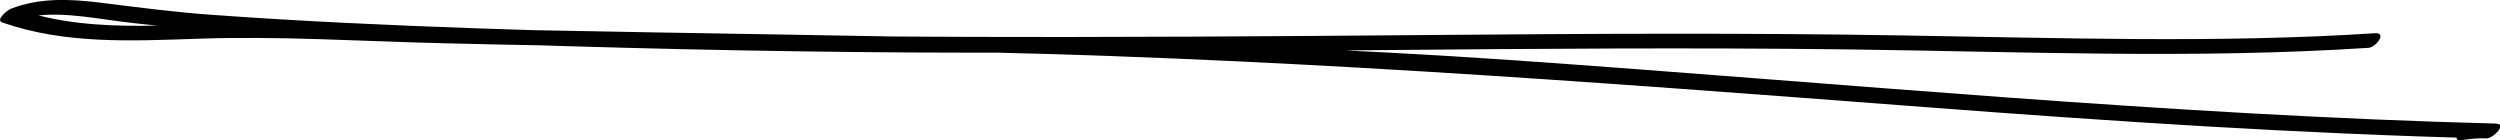 <svg width="214" height="12" viewBox="0 0 214 12" fill="none" xmlns="http://www.w3.org/2000/svg">
<g clip-path="url(#clip0_86_99)">
<path d="M210.708 12C211.402 11.886 212.096 11.829 212.79 11.829L213.702 10.578C185.582 9.858 157.6 7.109 129.558 5.156C101.536 3.223 73.535 3.147 45.453 2.578C37.977 2.427 30.52 2.085 23.044 1.953C15.865 1.82 8.349 3.166 1.408 0.758C1.17 1.156 0.952 1.536 0.714 1.934C3.451 0.853 6.346 1.289 9.182 1.687C12.355 2.142 15.528 2.389 18.721 2.616C25.285 3.071 31.869 3.374 38.453 3.621C51.661 4.095 64.888 4.417 78.116 4.493C104.789 4.626 131.462 3.905 158.135 4.228C173.009 4.417 187.882 5.062 202.736 4.095C203.39 4.057 204.342 2.768 203.311 2.844C189.826 3.716 176.32 3.242 162.815 3.033C149.429 2.806 136.043 2.882 122.657 2.995C95.369 3.223 68.141 3.374 40.852 2.427C33.277 2.161 25.721 1.82 18.166 1.27C14.933 1.043 11.78 0.626 8.587 0.228C5.969 -0.095 3.371 -0.209 0.912 0.758C0.674 0.853 -0.456 1.706 0.218 1.934C5.573 3.791 11.264 3.507 16.857 3.318C23.817 3.071 30.778 3.526 37.739 3.697C51.462 4.038 65.186 4.152 78.929 4.379C107.664 4.815 136.221 6.995 164.878 9.175C180.842 10.389 196.826 11.45 212.83 11.848C213.445 11.848 214.575 10.616 213.742 10.597C212.889 10.578 212.156 10.654 211.303 10.768C210.668 10.844 209.716 12.152 210.728 12.019" fill="black"/>
</g>
<defs>
<clipPath id="clip0_86_99">
<rect width="214" height="12" fill="white"/>
</clipPath>
</defs>
</svg>
